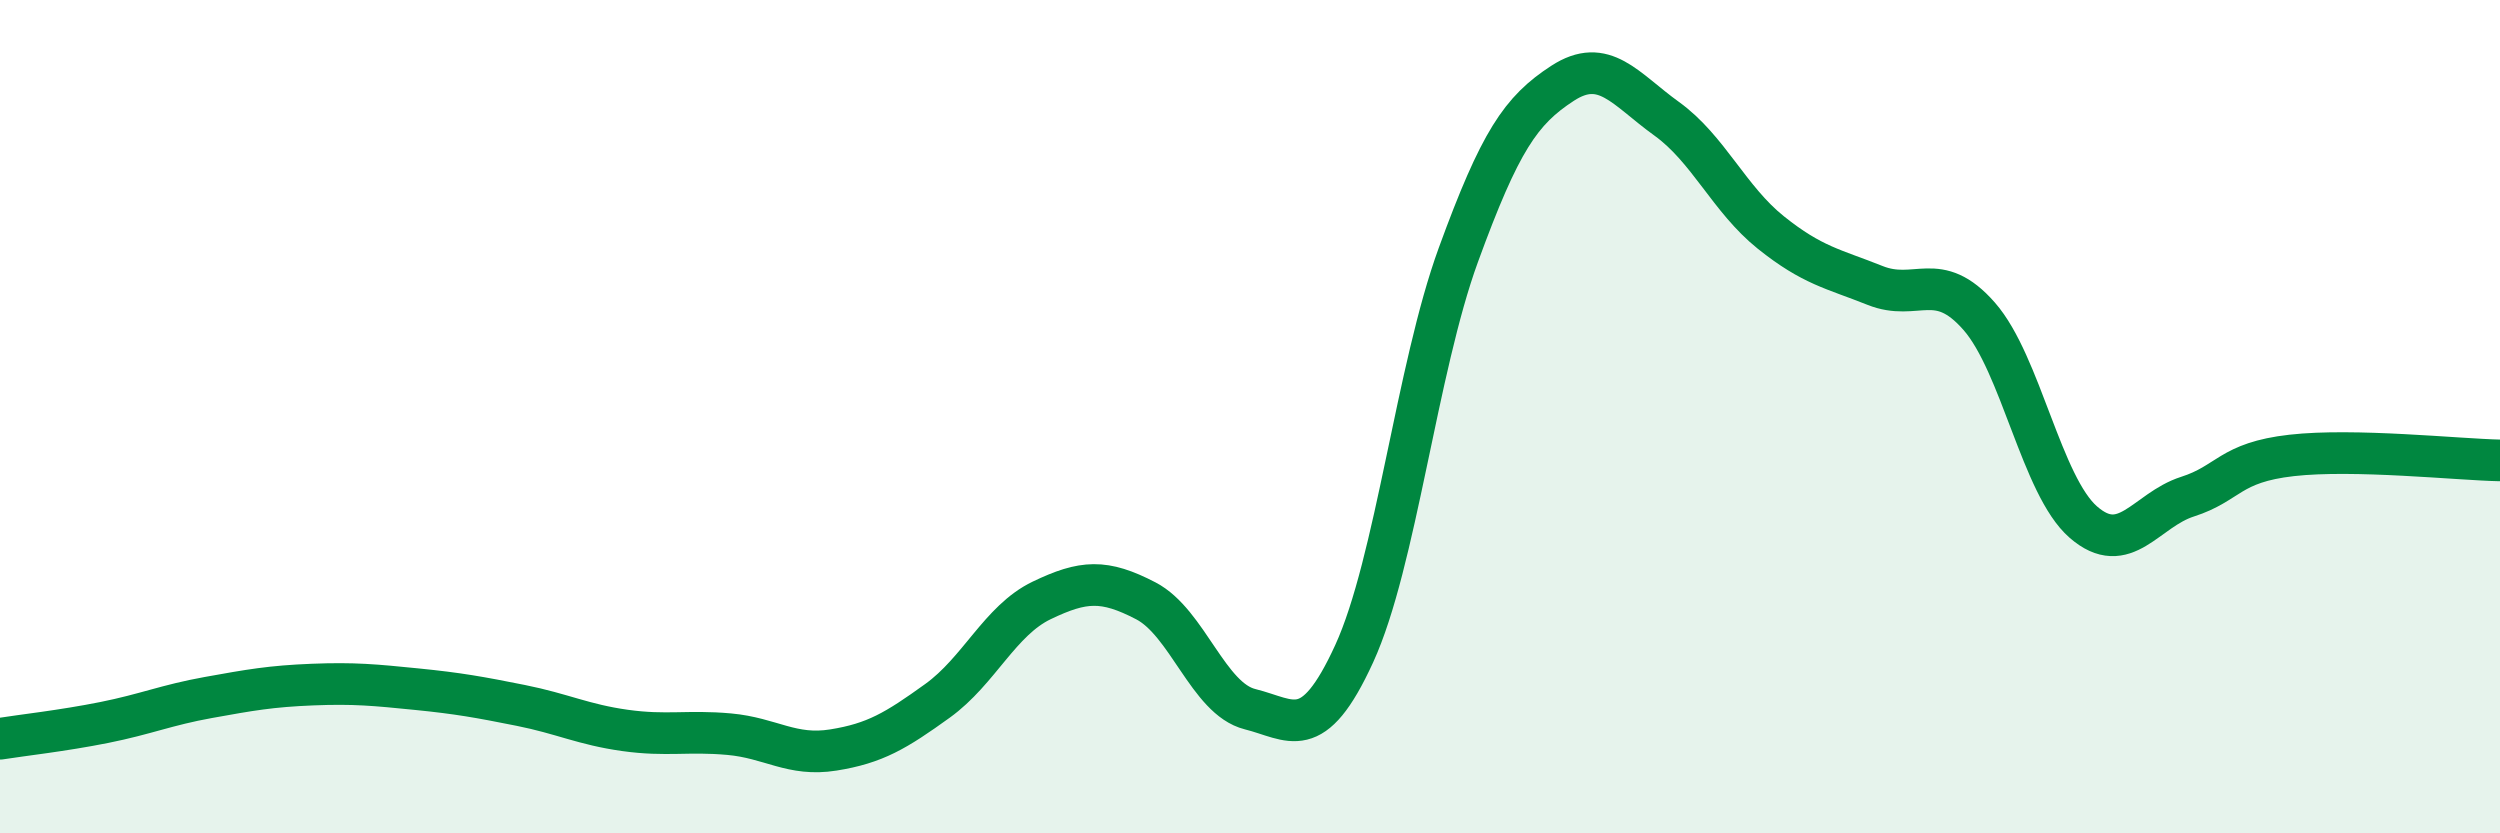 
    <svg width="60" height="20" viewBox="0 0 60 20" xmlns="http://www.w3.org/2000/svg">
      <path
        d="M 0,17.73 C 0.5,17.65 1.5,17.54 2.5,17.34 C 3.5,17.14 4,16.92 5,16.74 C 6,16.56 6.5,16.47 7.5,16.43 C 8.5,16.39 9,16.44 10,16.54 C 11,16.64 11.5,16.73 12.5,16.93 C 13.5,17.13 14,17.39 15,17.53 C 16,17.67 16.5,17.53 17.5,17.62 C 18.5,17.71 19,18.16 20,18 C 21,17.84 21.5,17.54 22.5,16.82 C 23.5,16.1 24,14.89 25,14.41 C 26,13.93 26.5,13.9 27.5,14.42 C 28.5,14.94 29,16.77 30,17.02 C 31,17.27 31.5,17.87 32.5,15.69 C 33.5,13.51 34,8.86 35,6.12 C 36,3.38 36.5,2.65 37.5,2 C 38.5,1.35 39,2.13 40,2.85 C 41,3.57 41.5,4.78 42.5,5.58 C 43.5,6.38 44,6.45 45,6.85 C 46,7.25 46.5,6.45 47.5,7.59 C 48.5,8.73 49,11.66 50,12.53 C 51,13.4 51.5,12.24 52.5,11.92 C 53.5,11.6 53.5,11.1 55,10.93 C 56.5,10.76 59,11.03 60,11.05L60 20L0 20Z"
        fill="#008740"
        opacity="0.1"
        stroke-linecap="round"
        stroke-linejoin="round"
      />
      <path
        d="M 0,17.73 C 0.5,17.65 1.5,17.54 2.5,17.34 C 3.5,17.14 4,16.92 5,16.74 C 6,16.56 6.5,16.47 7.5,16.43 C 8.5,16.39 9,16.44 10,16.54 C 11,16.64 11.5,16.73 12.5,16.93 C 13.5,17.13 14,17.39 15,17.53 C 16,17.67 16.5,17.53 17.5,17.62 C 18.5,17.71 19,18.16 20,18 C 21,17.84 21.5,17.54 22.5,16.82 C 23.5,16.1 24,14.89 25,14.41 C 26,13.93 26.5,13.9 27.5,14.42 C 28.5,14.94 29,16.77 30,17.02 C 31,17.27 31.5,17.87 32.5,15.69 C 33.5,13.51 34,8.86 35,6.12 C 36,3.38 36.5,2.65 37.5,2 C 38.5,1.35 39,2.13 40,2.85 C 41,3.57 41.5,4.78 42.5,5.58 C 43.5,6.38 44,6.45 45,6.85 C 46,7.25 46.5,6.45 47.5,7.59 C 48.5,8.73 49,11.66 50,12.53 C 51,13.4 51.5,12.24 52.5,11.92 C 53.5,11.6 53.5,11.1 55,10.93 C 56.5,10.76 59,11.03 60,11.05"
        stroke="#008740"
        stroke-width="1"
        fill="none"
        stroke-linecap="round"
        stroke-linejoin="round"
      />
    </svg>
  